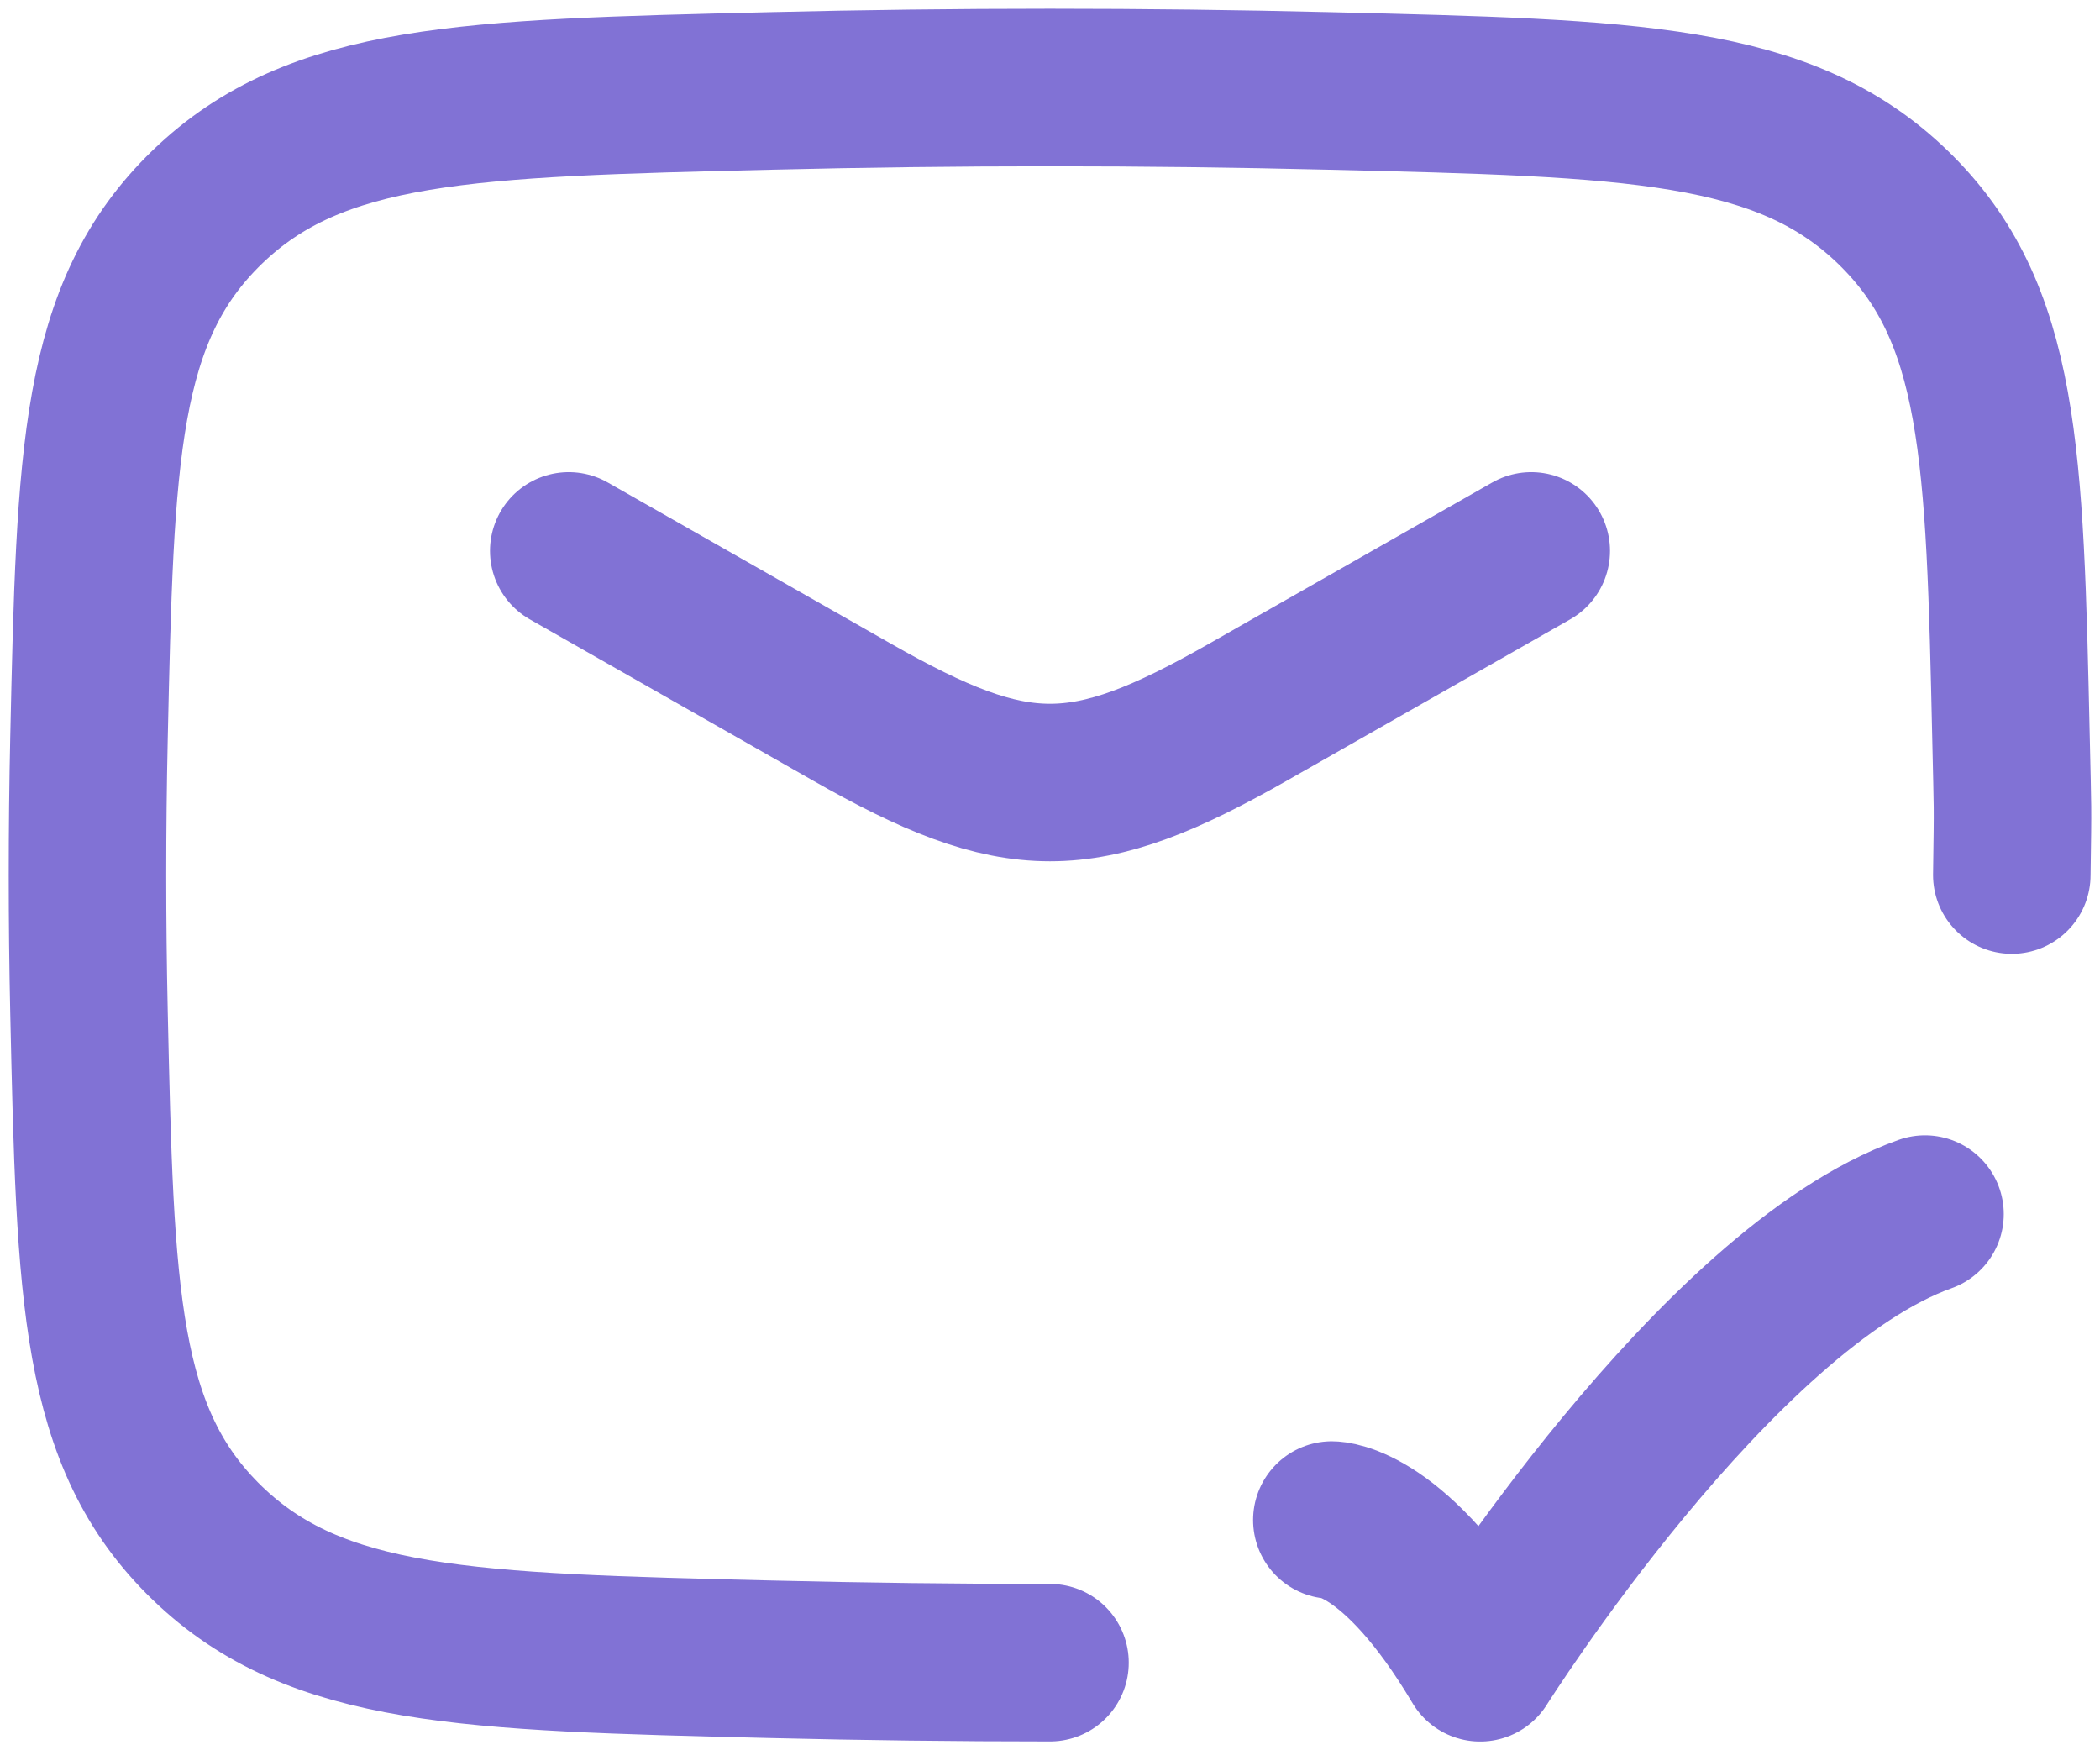 <svg width="24" height="20" viewBox="0 0 24 20" fill="none" xmlns="http://www.w3.org/2000/svg">
<path d="M6.5 6.295L9.736 8.137C11.623 9.21 12.377 9.21 14.264 8.137L17.5 6.295" stroke="#8172D5" stroke-width="1.8" stroke-linecap="round" stroke-linejoin="round"/>
<path d="M22.992 9.999C23.005 9.125 23.002 9.313 22.983 8.437C22.911 5.191 22.875 3.569 21.631 2.366C20.386 1.164 18.655 1.122 15.191 1.039C13.057 0.987 10.943 0.987 8.809 1.039C5.345 1.122 3.614 1.164 2.369 2.366C1.125 3.569 1.089 5.191 1.017 8.437C0.994 9.481 0.994 10.518 1.017 11.562C1.089 14.807 1.125 16.43 2.369 17.632C3.614 18.834 5.345 18.876 8.809 18.96C9.876 18.986 10.938 18.999 12 18.999" stroke="#8172D5" stroke-width="1.8" stroke-linecap="round" stroke-linejoin="round"/>
<path d="M15.221 17.369C15.221 17.369 15.947 17.369 16.916 19C16.916 19 19.607 14.727 22 13.873" stroke="#8172D5" stroke-width="1.8" stroke-linecap="round" stroke-linejoin="round"/>
</svg>
